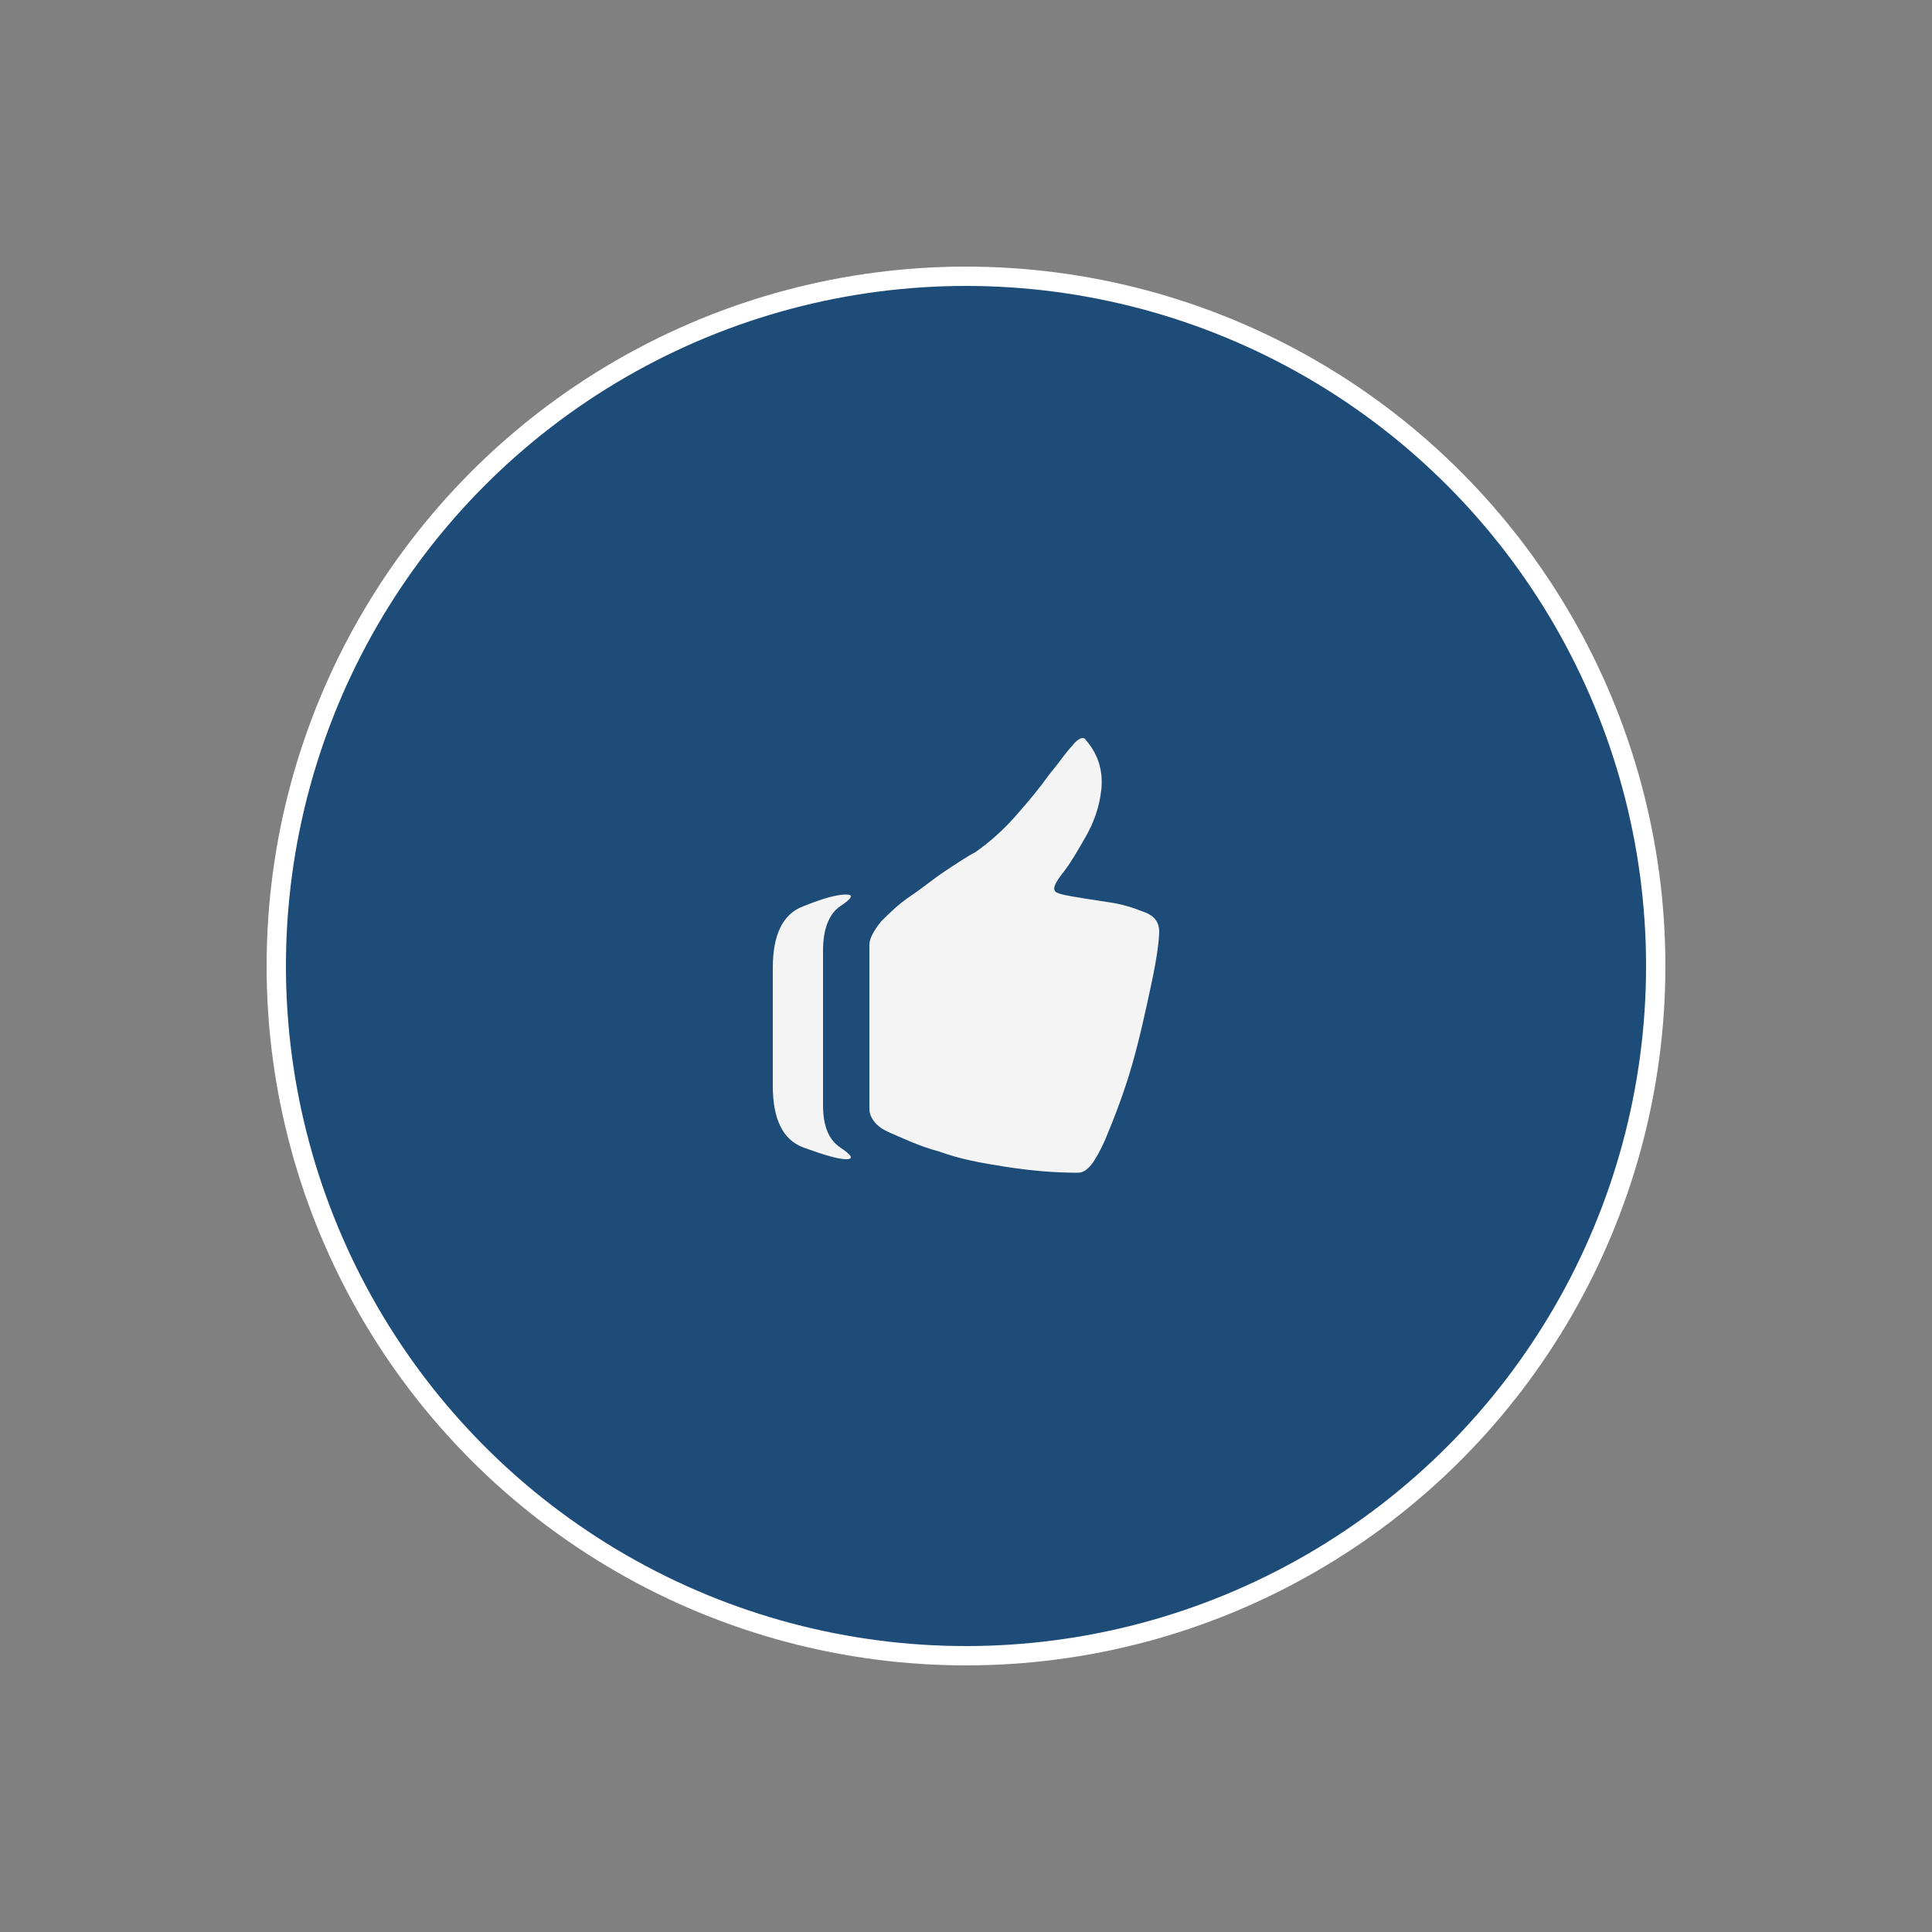 <?xml version="1.0" encoding="utf-8"?>
<!-- Generator: Adobe Illustrator 19.1.0, SVG Export Plug-In . SVG Version: 6.00 Build 0)  -->
<svg version="1.1" xmlns="http://www.w3.org/2000/svg" xmlns:xlink="http://www.w3.org/1999/xlink" x="0px" y="0px"
	 viewBox="0 0 100 100" style="enable-background:new 0 0 100 100;" xml:space="preserve">
<rect x="0" y="0" width="100" height="100" fill="#808080" stroke="none"/>
<style type="text/css">
	.st0{display:none;}
	.st1{display:inline;}
	.st2{fill:#FFFFFF;}
	.st3{fill:#34C1DC;}
	.st4{fill:#1D4C78;stroke:#FFFFFF;stroke-miterlimit:10;}
	.st5{fill:#F4F4F4;}
</style>
<g id="Layer_1" class="st0">
</g>
<g id="Layer_2">
	<g>
		<circle class="st4" cx="50" cy="50" r="35.7"/>
		<g>
			<path class="st5" d="M43.8,46.3c0.4,0,0.3,0.2-0.3,0.6c-0.6,0.4-0.9,1.2-0.9,2.3v8c0,1.1,0.3,1.8,0.9,2.2
				c0.6,0.4,0.7,0.6,0.3,0.6c-0.4,0-1.1-0.2-2.2-0.6S40,57.9,40,56.2v-6.1c0-1.7,0.5-2.8,1.6-3.2C42.6,46.5,43.3,46.3,43.8,46.3z
				 M54.6,46.1c0,0.1,0.3,0.2,0.9,0.3s1.2,0.2,1.9,0.3c0.7,0.1,1.3,0.3,1.8,0.5c0.6,0.2,0.8,0.6,0.8,1s-0.1,1.3-0.4,2.7
				c-0.3,1.4-0.6,2.8-1,4.2c-0.4,1.4-0.9,2.7-1.4,3.9c-0.5,1.1-0.9,1.7-1.4,1.7c-1.2,0-2.4-0.1-3.7-0.3s-2.4-0.4-3.5-0.8
				c-1.1-0.3-1.9-0.7-2.6-1s-1-0.8-1-1.2v-8.5c0-0.3,0.2-0.7,0.6-1.2c0.4-0.4,0.9-0.9,1.5-1.3c0.6-0.4,1.2-0.9,1.8-1.3
				s1.2-0.8,1.6-1c0.7-0.5,1.4-1.1,2.1-1.9s1.2-1.4,1.7-2.1c0.5-0.6,0.9-1.2,1.2-1.5c0.3-0.4,0.6-0.5,0.7-0.3
				c0.7,0.8,0.9,1.7,0.8,2.6c-0.1,0.9-0.4,1.7-0.8,2.4s-0.8,1.4-1.2,1.9S54.5,46,54.6,46.1z"/>
		</g>
	</g>
</g>
</svg>
